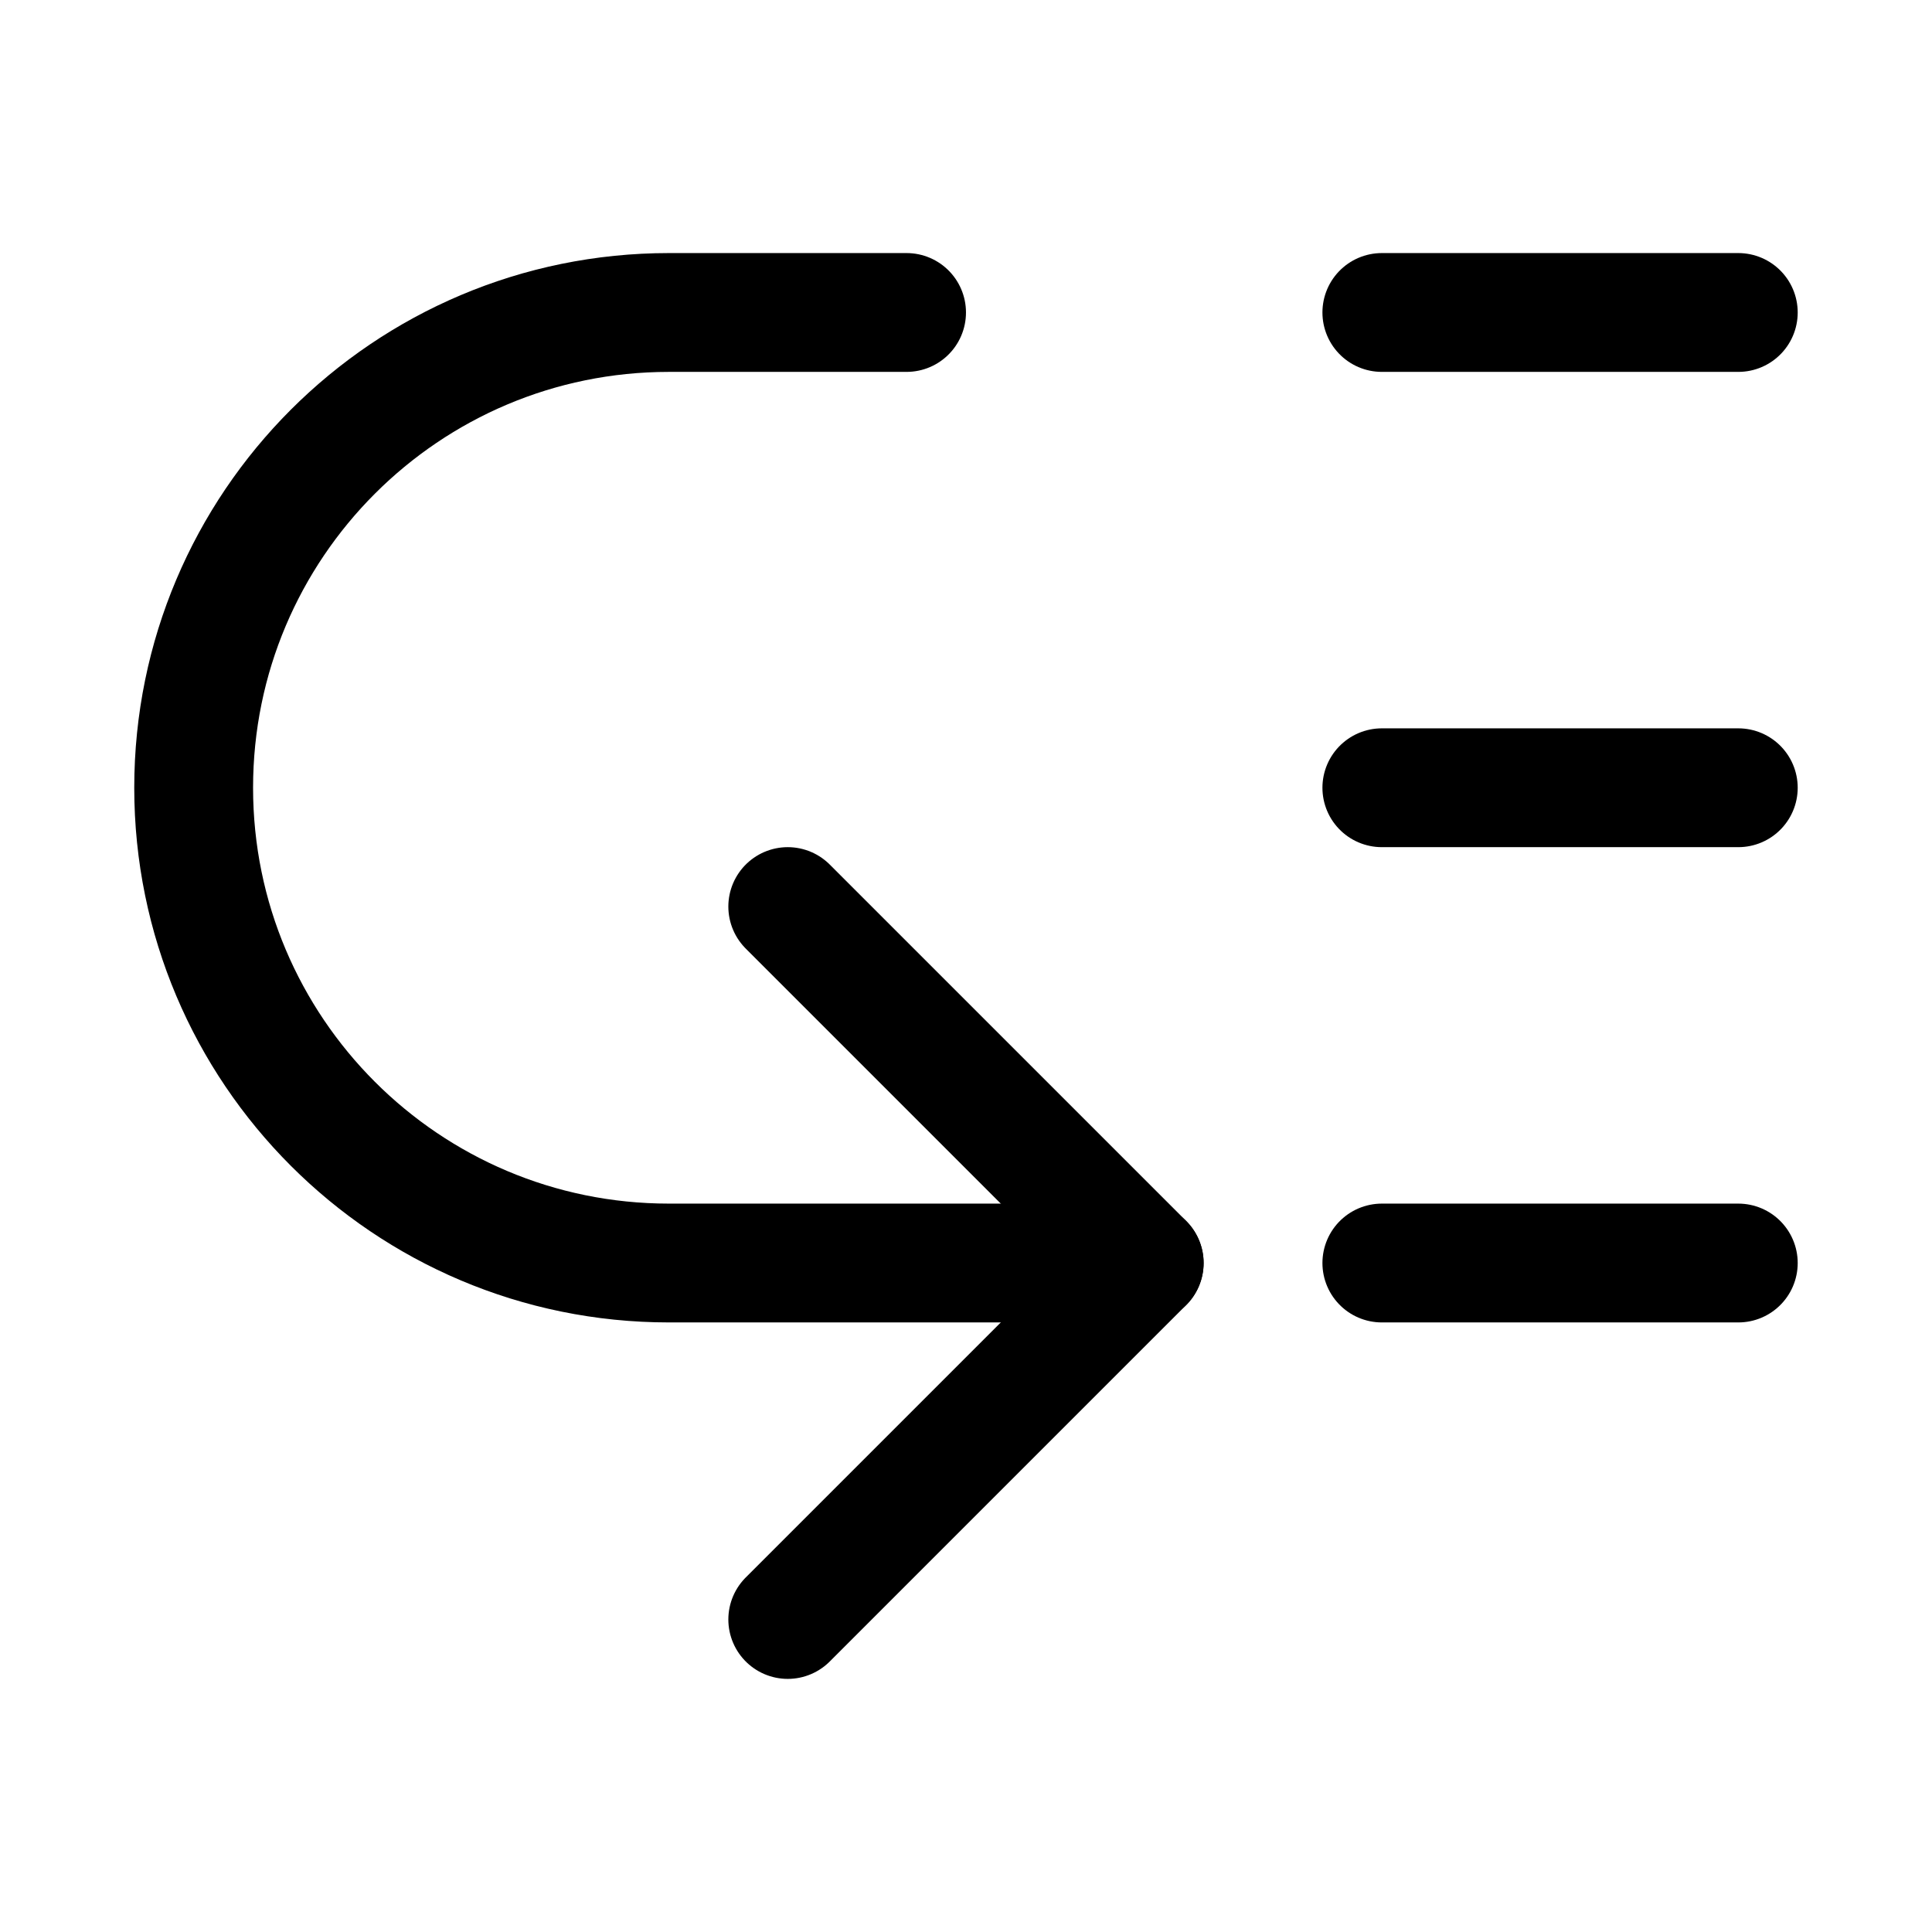 <?xml version="1.0" encoding="UTF-8"?>
<!-- Uploaded to: ICON Repo, www.svgrepo.com, Generator: ICON Repo Mixer Tools -->
<svg width="800px" height="800px" version="1.1" viewBox="144 144 512 512" xmlns="http://www.w3.org/2000/svg">
 <g fill="none" stroke="#000000" stroke-linecap="round" stroke-linejoin="round" stroke-miterlimit="10">
  <path transform="matrix(31.488 0 0 31.488 148.09 148.09)" d="m6.5 7.5 3 3-3 3"/>
  <path transform="matrix(31.488 0 0 31.488 148.09 148.09)" d="m7.5 2.5h-2c-2.209 0-4 1.791-4 4 0 2.209 1.791 4 4 4h4"/>
  <path transform="matrix(31.488 0 0 31.488 148.09 148.09)" d="m11.5 2.5h3"/>
  <path transform="matrix(31.488 0 0 31.488 148.09 148.09)" d="m11.5 6.5h3"/>
  <path transform="matrix(31.488 0 0 31.488 148.09 148.09)" d="m11.5 10.5h3"/>
 </g>
</svg>